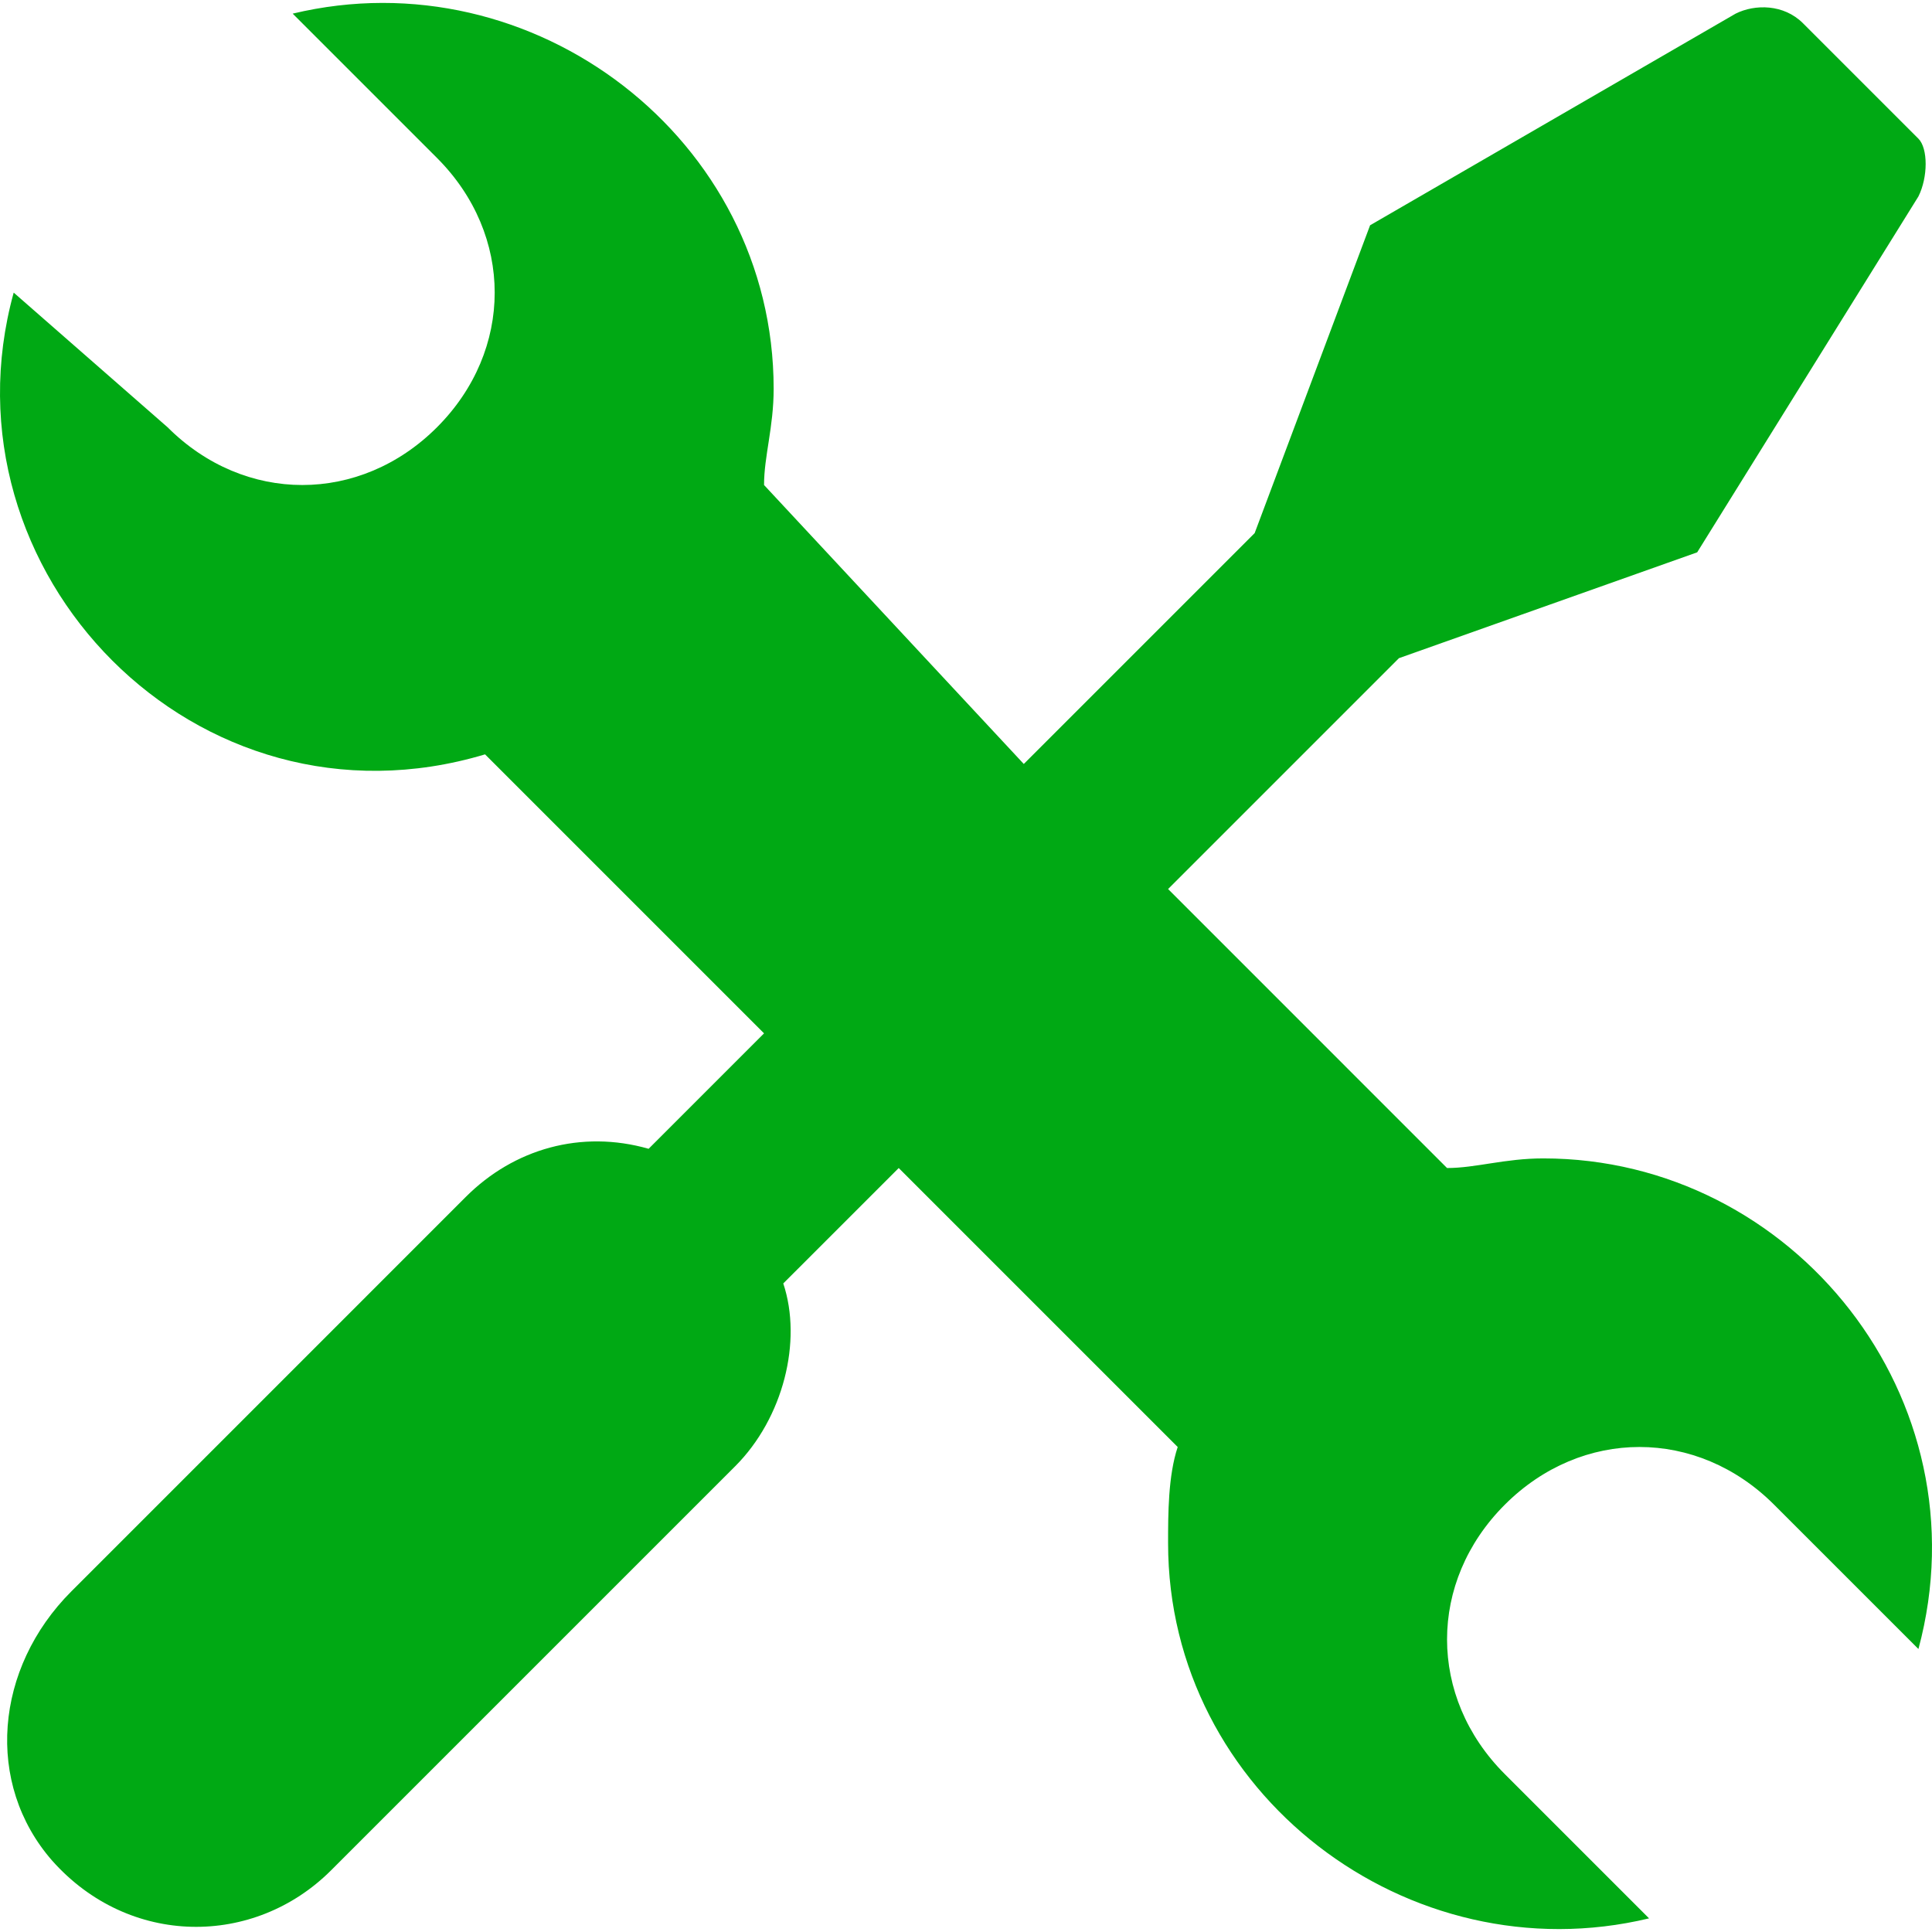 <?xml version="1.0" encoding="UTF-8"?> <svg xmlns="http://www.w3.org/2000/svg" width="90" height="90" viewBox="0 0 90 90" fill="none"> <g clip-path="url(#clip0)"> <path d="M71.891 53.963C70.098 53.963 68.754 54.411 67.409 54.411L54.414 41.415L65.169 30.66L79.061 25.73L89.368 9.15C89.816 8.253 89.816 6.909 89.368 6.461L83.99 1.083C83.094 0.187 81.75 0.187 80.853 0.635L63.824 10.494L58.447 24.834L47.692 35.589L35.592 22.594C35.592 21.249 36.04 19.905 36.04 18.112C36.04 6.461 24.837 -2.054 13.634 0.635L20.356 7.357C23.941 10.942 23.941 16.32 20.356 19.905C16.771 23.49 11.393 23.49 7.808 19.905L0.638 13.631C-2.947 26.627 9.152 39.174 22.596 35.141L35.592 48.137L30.215 53.515C27.078 52.618 23.941 53.515 21.7 55.755L3.327 74.129C-0.258 77.714 -0.707 83.091 2.43 86.676C6.015 90.71 11.841 90.71 15.426 87.124L34.248 68.303C36.488 66.062 37.385 62.477 36.488 59.788L41.866 54.411L54.862 67.407C54.414 68.751 54.414 70.544 54.414 71.888C54.414 83.54 65.617 92.054 76.82 89.365L70.098 82.643C66.513 79.058 66.513 73.681 70.098 70.096C73.683 66.51 79.061 66.51 82.646 70.096L89.368 76.817C92.505 65.166 83.542 53.963 71.891 53.963Z" fill="#00A914"></path> </g> <defs> <clipPath id="clip0"> <rect width="90" height="90" fill="white"></rect> </clipPath> </defs> </svg> 